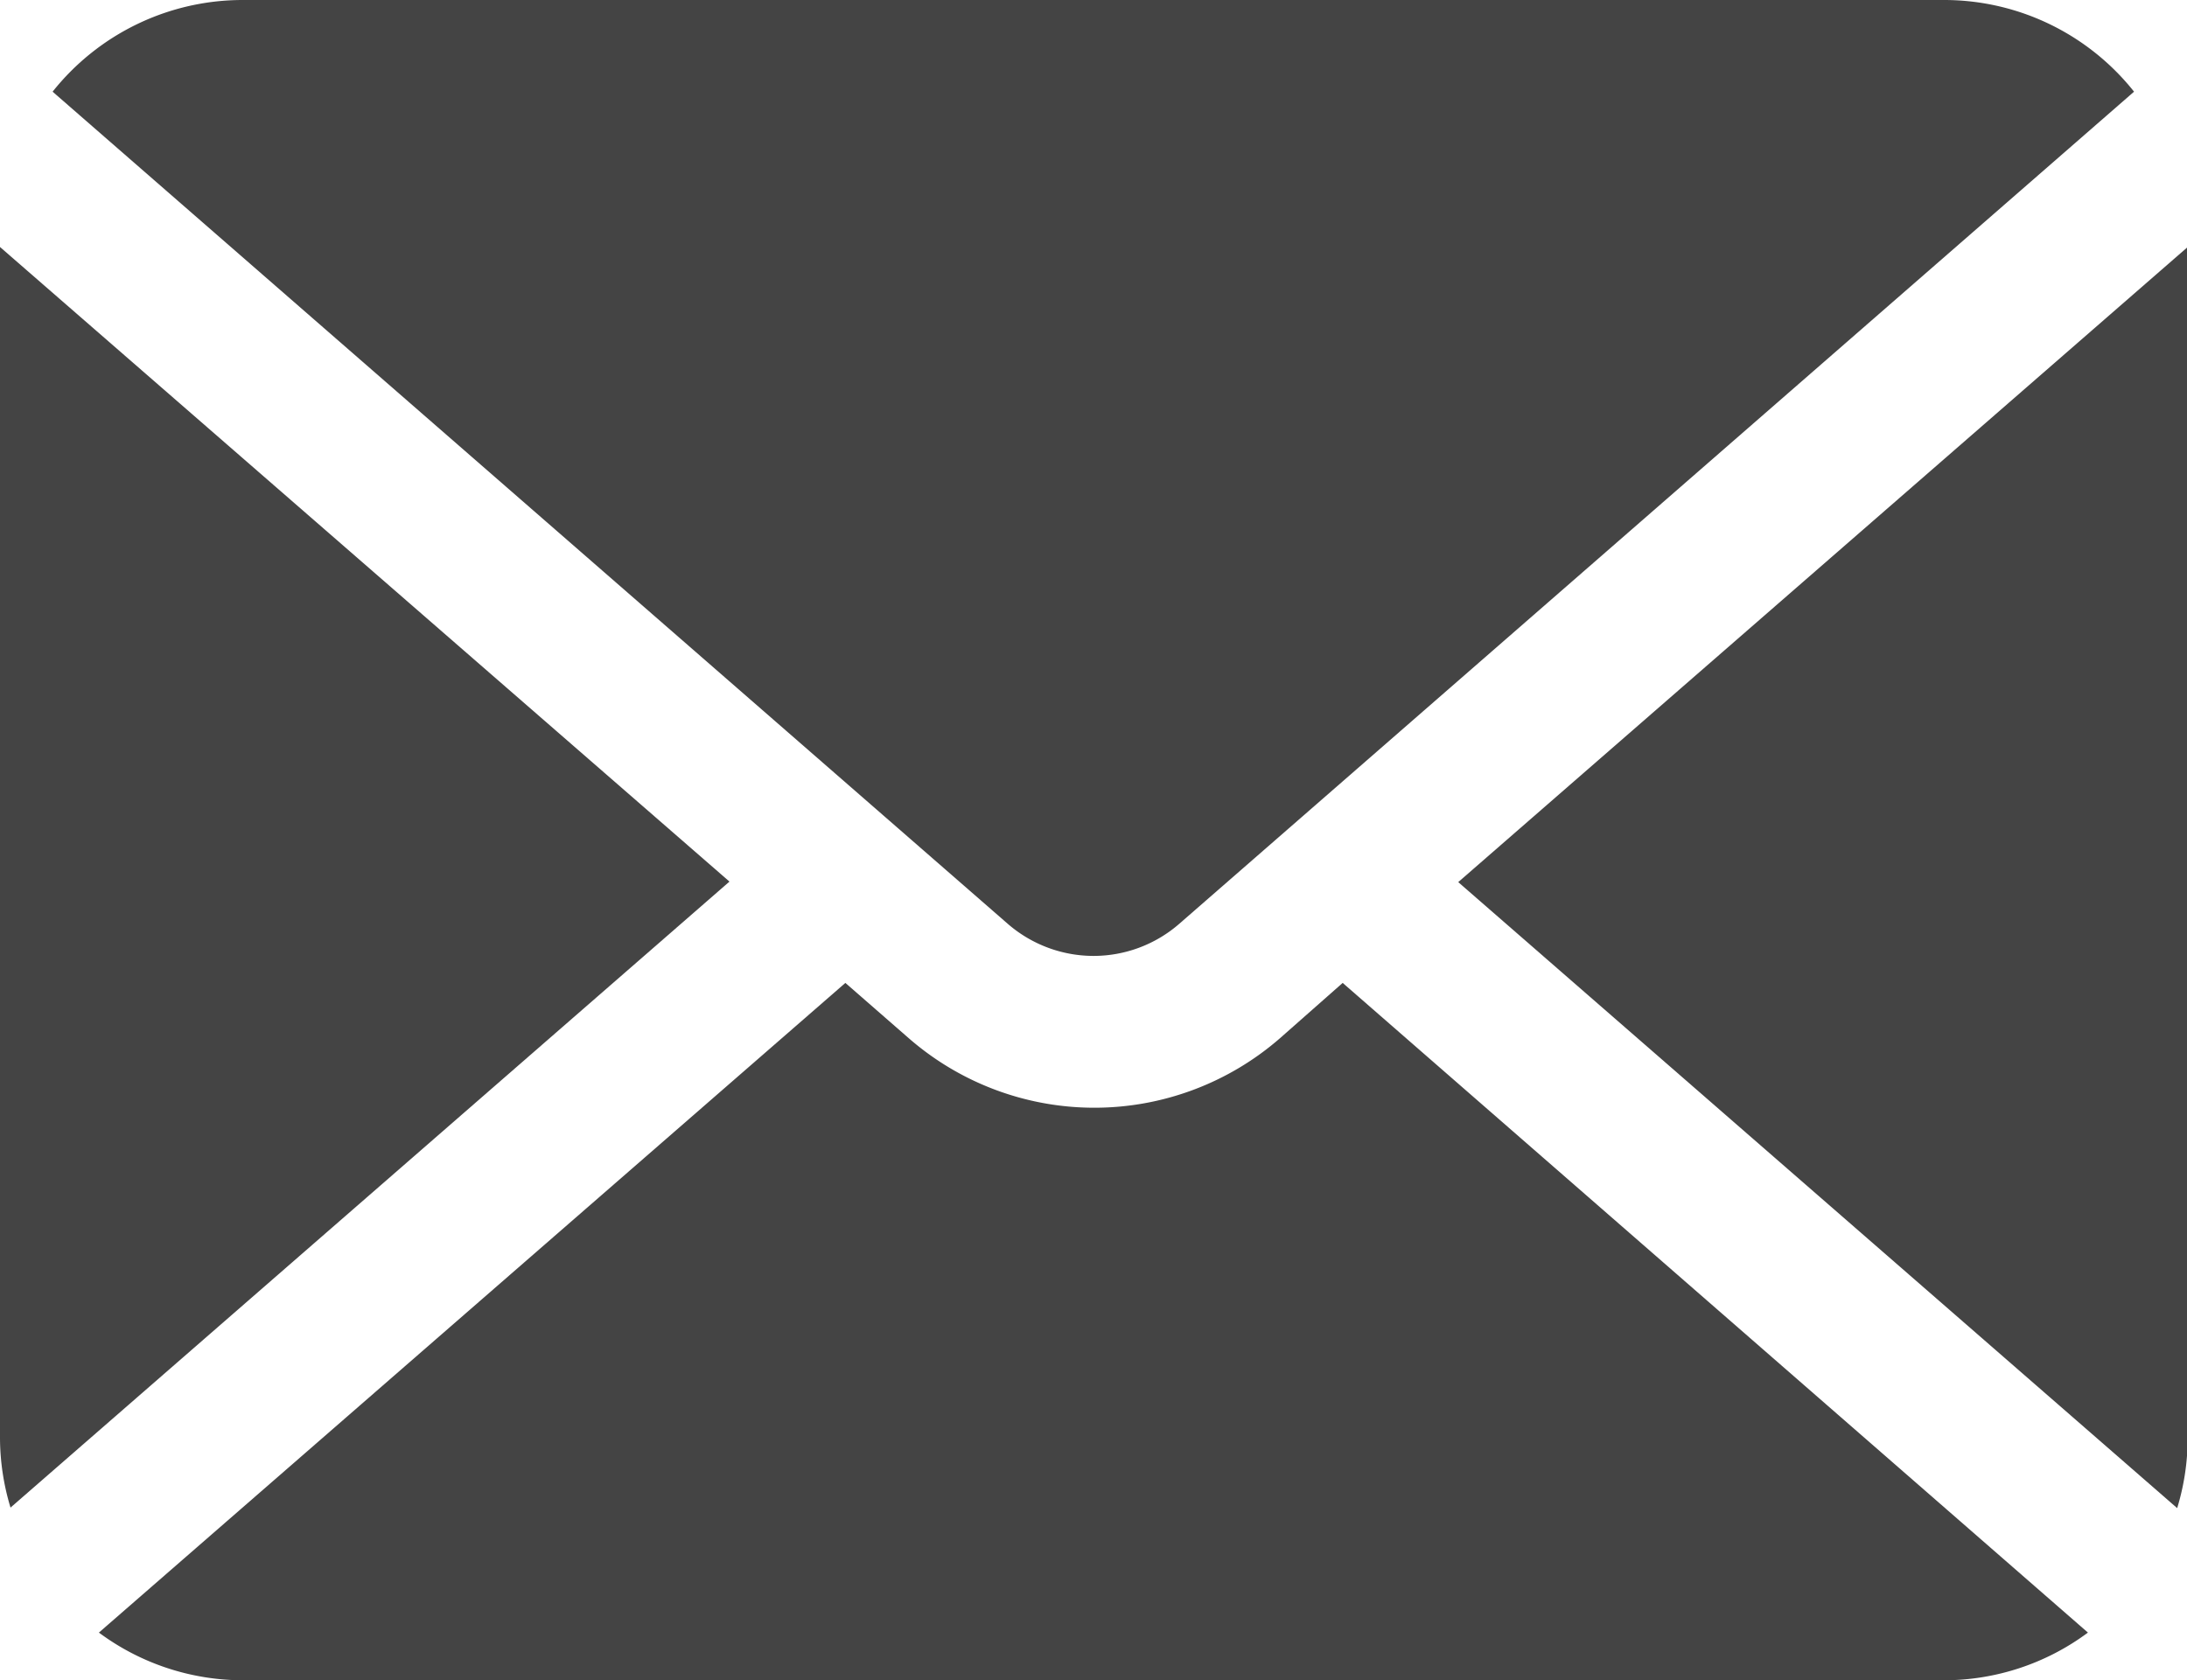 <svg xmlns="http://www.w3.org/2000/svg" viewBox="0 0 124.72 95.85"><defs><style>.cls-1{fill:#444;}</style></defs><g id="レイヤー_2" data-name="レイヤー 2"><g id="_2" data-name="2"><path class="cls-1" d="M83.16,50.32l41,35.71a13.81,13.81,0,0,0,.6-4V14.09Z"/><path class="cls-1" d="M62.36,54.53a7.45,7.45,0,0,0,4.9-1.84L121.7,5.23A13.83,13.83,0,0,0,110.87,0h-97A13.85,13.85,0,0,0,3,5.23L57.46,52.69A7.47,7.47,0,0,0,62.36,54.53Z"/><path class="cls-1" d="M0,14.09V82a13.81,13.81,0,0,0,.6,4l41-35.71Z"/><path class="cls-1" d="M73,59.22a16.11,16.11,0,0,1-21.18,0l-3.61-3.15L5.64,93.13a13.79,13.79,0,0,0,8.22,2.72h97a13.76,13.76,0,0,0,8.21-2.72L76.57,56.07Z"/></g></g></svg>